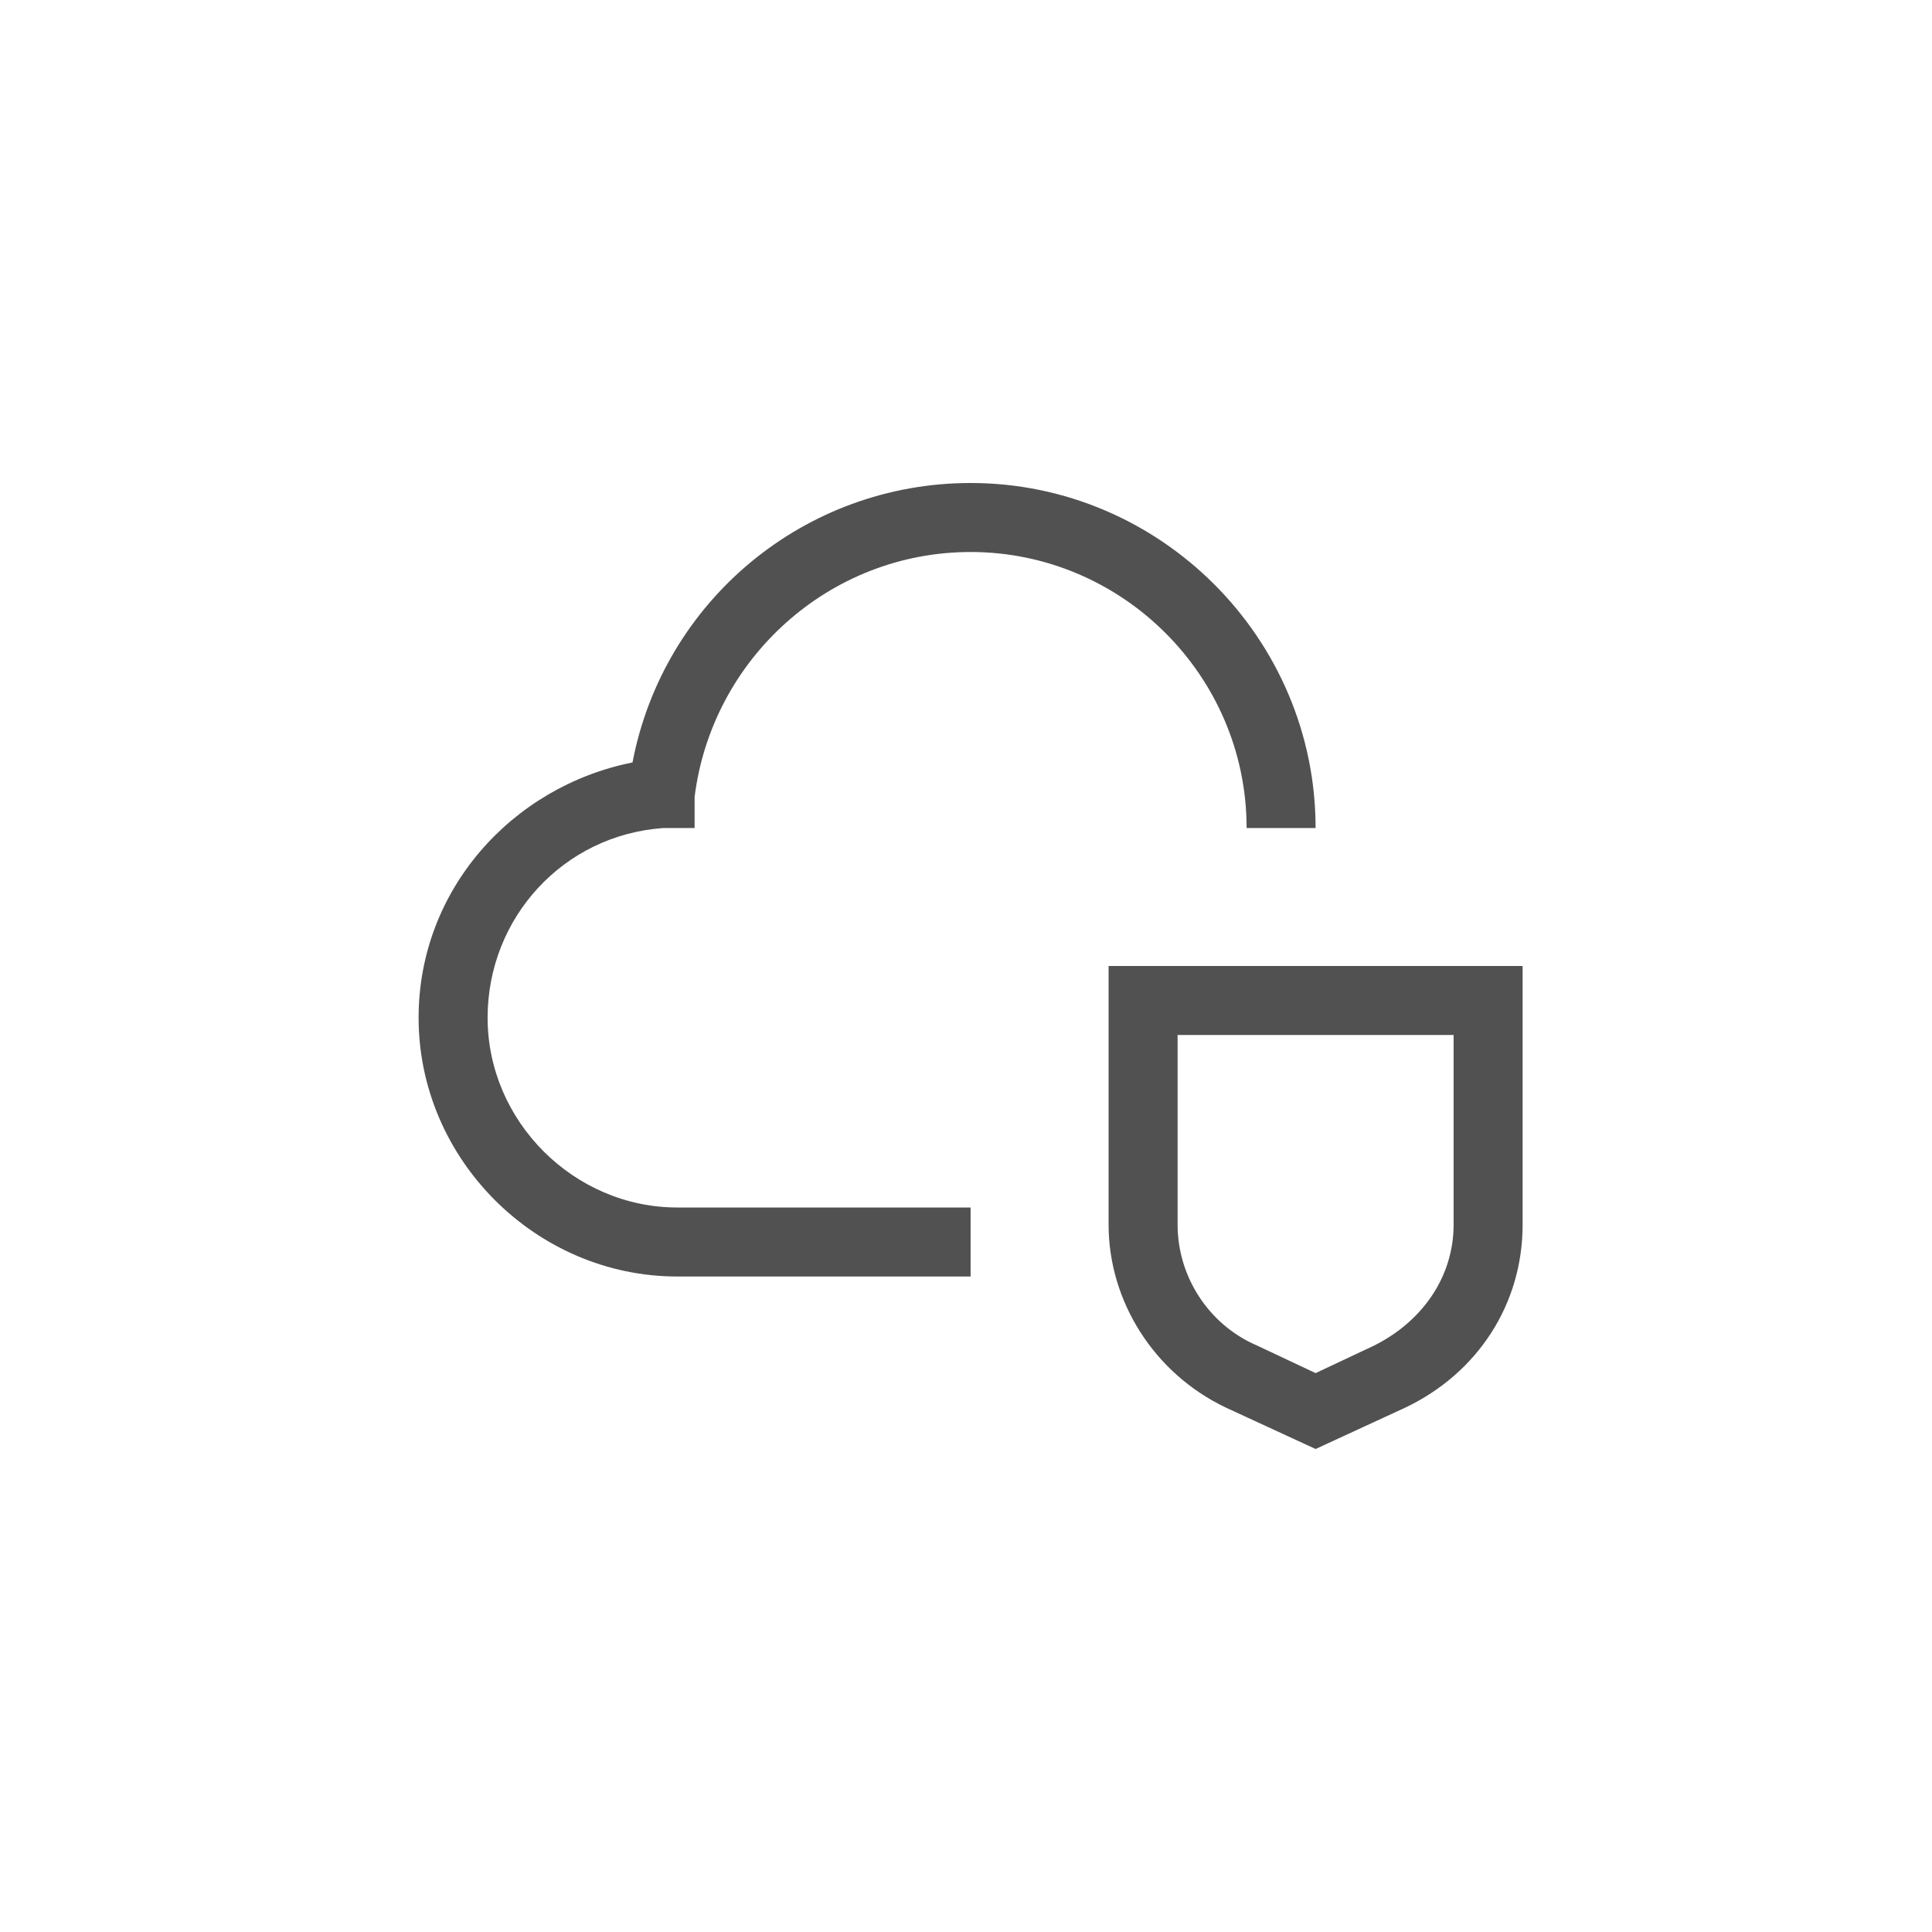 <svg width="120" height="120" viewBox="0 0 120 120" fill="none" xmlns="http://www.w3.org/2000/svg">
<path d="M90.286 64.286V76.071C90.286 79.286 88.357 82.071 85.357 83.571L81.715 85.286L78.072 83.571C75.072 82.286 73.143 79.286 73.143 76.071V64.286H90.286ZM94.572 60H68.857V76.071C68.857 80.786 71.643 85.286 76.143 87.429L81.715 90L87.286 87.429C91.786 85.286 94.572 81 94.572 76.071V60Z" fill="#515151"/>
<path d="M60.286 79.286H42.071C33.286 79.286 26 72 26 63.214C26 55.286 31.786 48.857 39.286 47.357C41.214 37.286 50 30 60.286 30C72.071 30 81.714 39.643 81.714 51.429H77.429C77.429 42 69.714 34.286 60.286 34.286C51.5 34.286 44.214 40.929 43.143 49.5V51.429H41.214C35 51.857 30.286 57 30.286 63.214C30.286 69.643 35.643 75 42.071 75H60.286V79.286Z" fill="#515151"/>
</svg>
